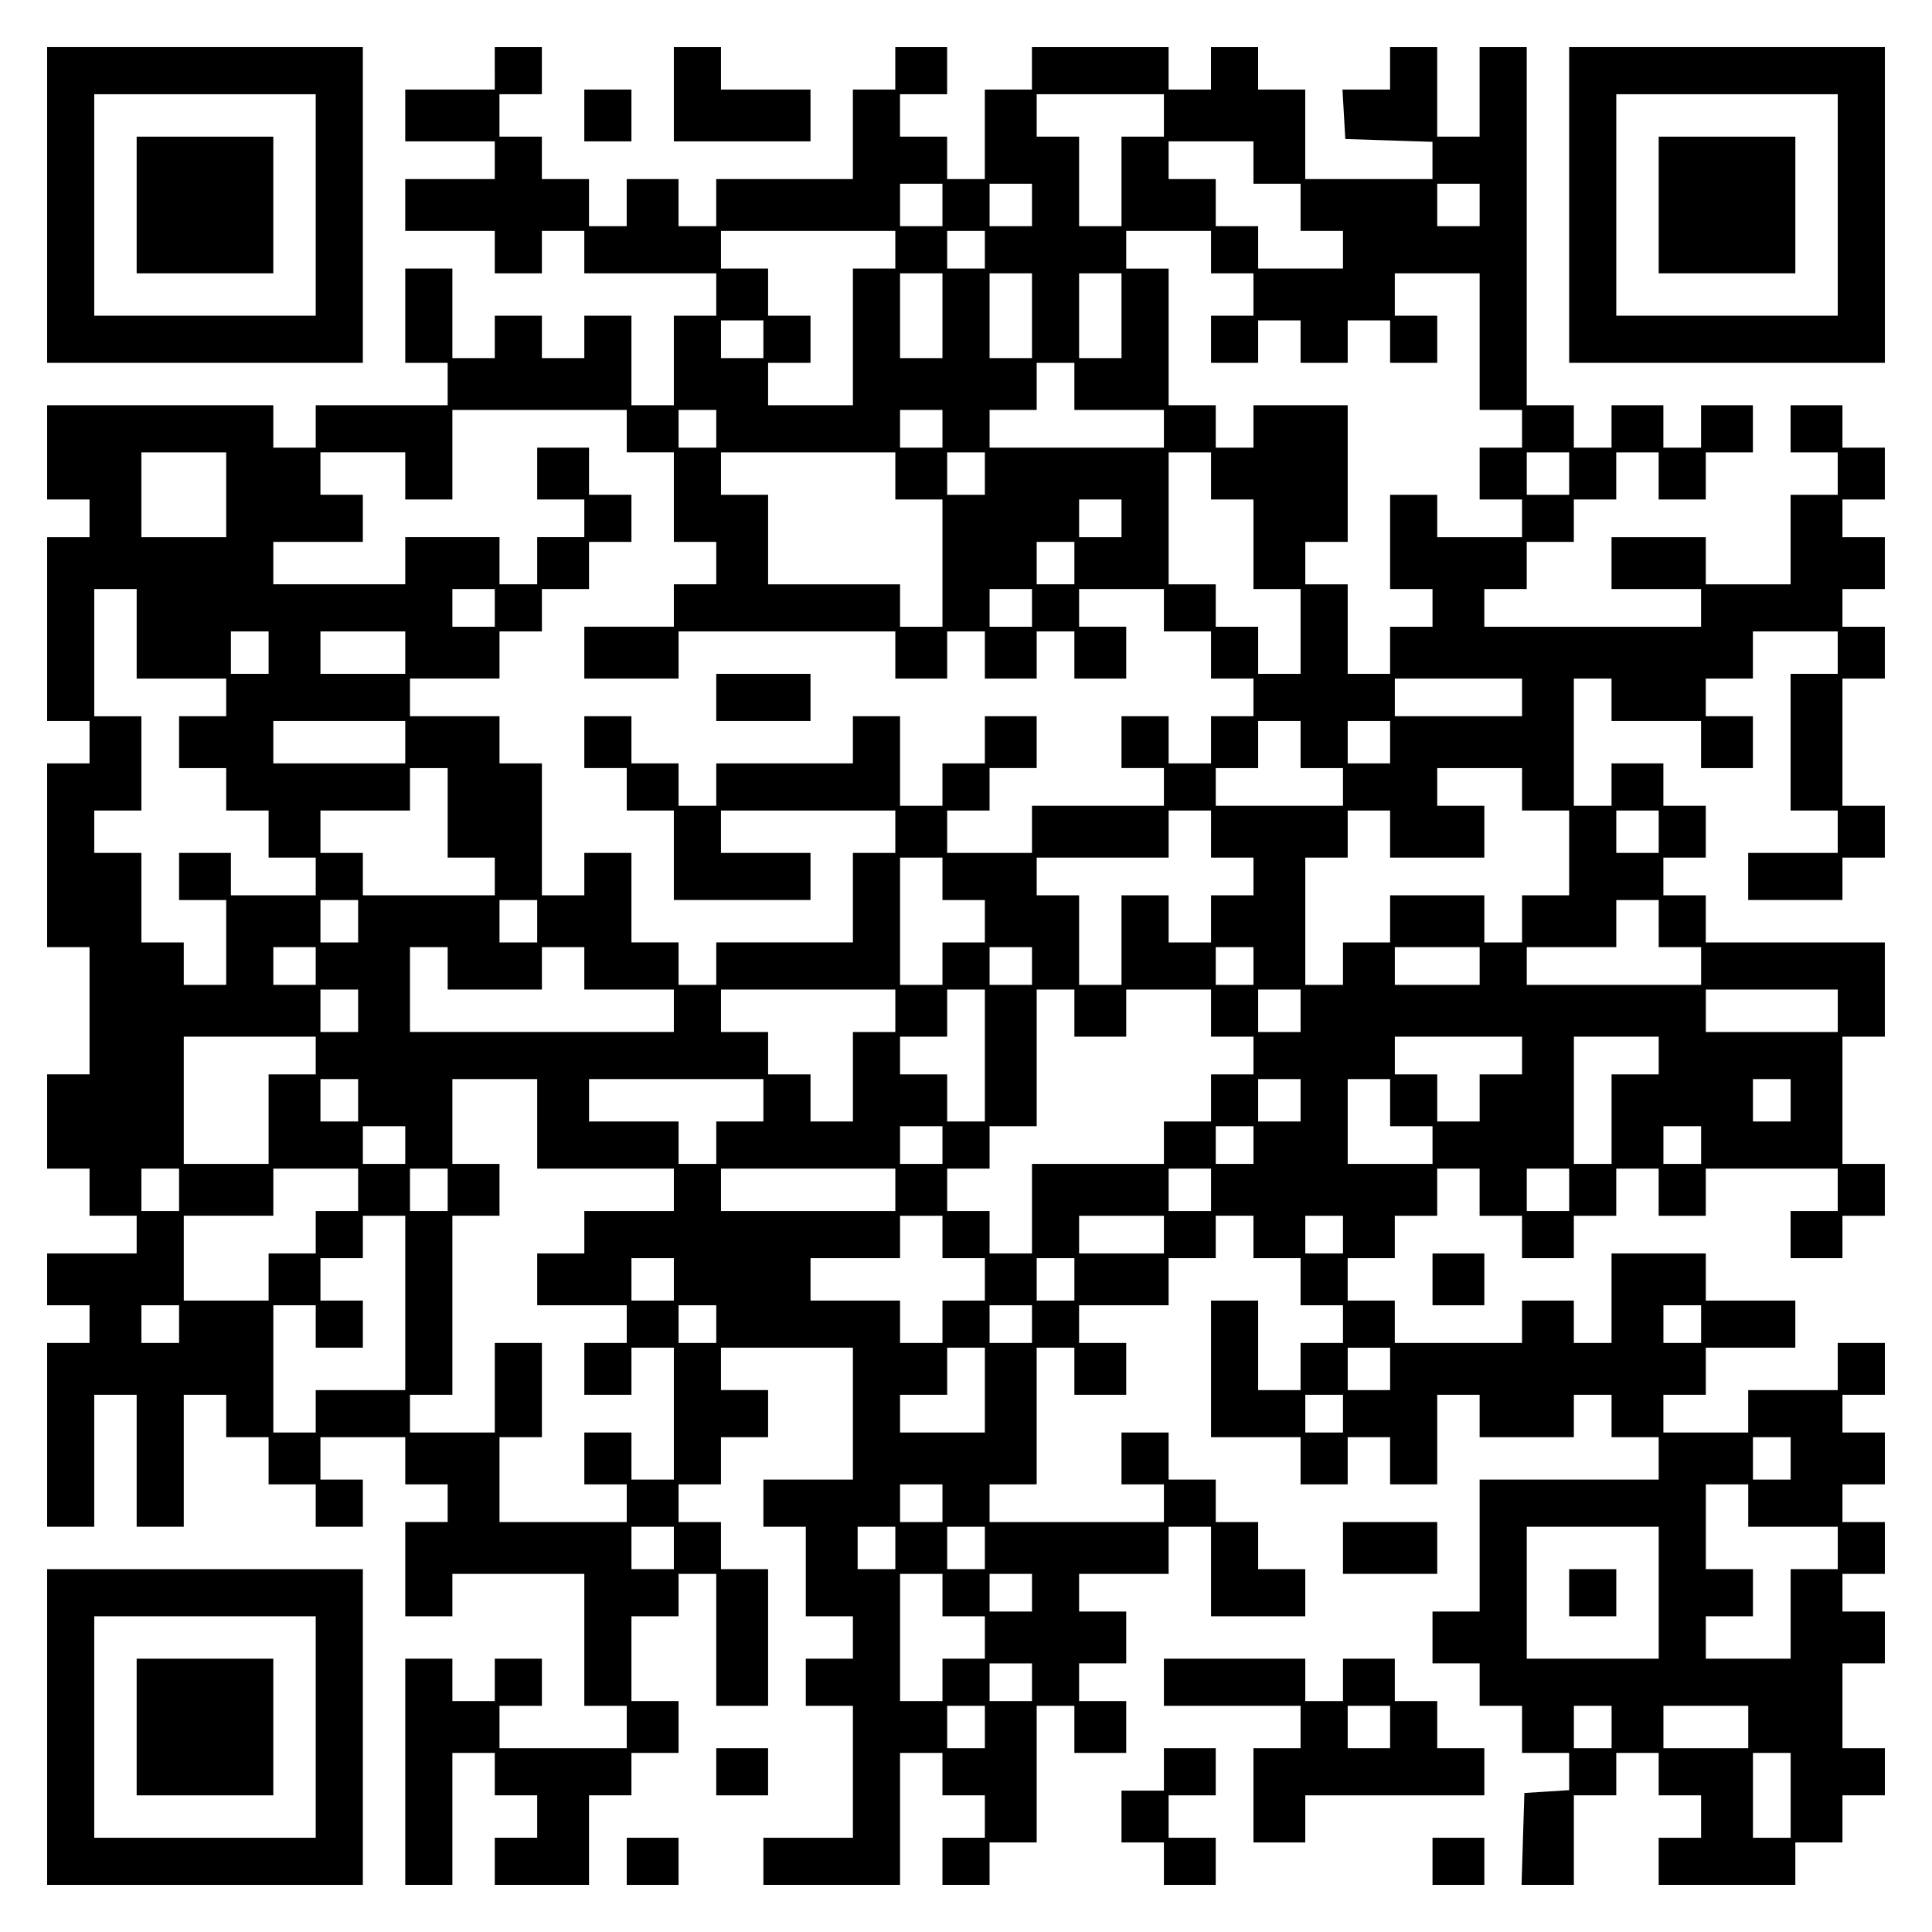 <?xml version="1.0" encoding="UTF-8" standalone="yes"?>
<svg version="1.0" xmlns="http://www.w3.org/2000/svg" width="100mm" height="100mm" viewBox="0 0 410 410" preserveAspectRatio="xMidYMid meet">
  <g transform="translate(0,410) scale(0.1,-0.1)" fill="#000000" stroke="none">
    <path d="M100 3665 l0 -335 335 0 335 0 0 335 0 335 -335 0 -335 0 0 -335z
m570 0 l0 -235 -235 0 -235 0 0 235 0 235 235 0 235 0 0 -235z"/>
    <path d="M290 3665 l0 -145 145 0 145 0 0 145 0 145 -145 0 -145 0 0 -145z"/>
    <path d="M1050 3955 l0 -45 -95 0 -95 0 0 -55 0 -55 95 0 95 0 0 -40 0 -40
-95 0 -95 0 0 -55 0 -55 95 0 95 0 0 -45 0 -45 50 0 50 0 0 45 0 45 45 0 45 0
0 -45 0 -45 140 0 140 0 0 -45 0 -45 -45 0 -45 0 0 -95 0 -95 -45 0 -45 0 0
95 0 95 -50 0 -50 0 0 -45 0 -45 -45 0 -45 0 0 45 0 45 -50 0 -50 0 0 -45 0
-45 -45 0 -45 0 0 95 0 95 -50 0 -50 0 0 -100 0 -100 45 0 45 0 0 -45 0 -45
-140 0 -140 0 0 -45 0 -45 -45 0 -45 0 0 45 0 45 -240 0 -240 0 0 -100 0 -100
45 0 45 0 0 -40 0 -40 -45 0 -45 0 0 -195 0 -195 45 0 45 0 0 -45 0 -45 -45 0
-45 0 0 -195 0 -195 45 0 45 0 0 -135 0 -135 -45 0 -45 0 0 -100 0 -100 45 0
45 0 0 -50 0 -50 50 0 50 0 0 -40 0 -40 -95 0 -95 0 0 -55 0 -55 45 0 45 0 0
-40 0 -40 -45 0 -45 0 0 -195 0 -195 50 0 50 0 0 140 0 140 45 0 45 0 0 -140
0 -140 50 0 50 0 0 140 0 140 45 0 45 0 0 -45 0 -45 45 0 45 0 0 -50 0 -50 50
0 50 0 0 -45 0 -45 50 0 50 0 0 50 0 50 -45 0 -45 0 0 45 0 45 90 0 90 0 0
-50 0 -50 45 0 45 0 0 -40 0 -40 -45 0 -45 0 0 -100 0 -100 50 0 50 0 0 45 0
45 140 0 140 0 0 -140 0 -140 45 0 45 0 0 -45 0 -45 -135 0 -135 0 0 45 0 45
45 0 45 0 0 50 0 50 -50 0 -50 0 0 -45 0 -45 -45 0 -45 0 0 45 0 45 -50 0 -50
0 0 -240 0 -240 50 0 50 0 0 140 0 140 45 0 45 0 0 -45 0 -45 45 0 45 0 0 -45
0 -45 -45 0 -45 0 0 -50 0 -50 100 0 100 0 0 95 0 95 45 0 45 0 0 45 0 45 50
0 50 0 0 55 0 55 -50 0 -50 0 0 90 0 90 50 0 50 0 0 45 0 45 40 0 40 0 0 -140
0 -140 55 0 55 0 0 145 0 145 -50 0 -50 0 0 50 0 50 -45 0 -45 0 0 40 0 40 45
0 45 0 0 50 0 50 50 0 50 0 0 50 0 50 -50 0 -50 0 0 45 0 45 140 0 140 0 0
-140 0 -140 -95 0 -95 0 0 -50 0 -50 45 0 45 0 0 -95 0 -95 50 0 50 0 0 -45 0
-45 -50 0 -50 0 0 -50 0 -50 50 0 50 0 0 -140 0 -140 -95 0 -95 0 0 -50 0 -50
145 0 145 0 0 140 0 140 45 0 45 0 0 -45 0 -45 45 0 45 0 0 -45 0 -45 -45 0
-45 0 0 -50 0 -50 50 0 50 0 0 45 0 45 50 0 50 0 0 145 0 145 40 0 40 0 0 -50
0 -50 55 0 55 0 0 55 0 55 -50 0 -50 0 0 40 0 40 50 0 50 0 0 55 0 55 -50 0
-50 0 0 40 0 40 95 0 95 0 0 50 0 50 45 0 45 0 0 -95 0 -95 100 0 100 0 0 50
0 50 -50 0 -50 0 0 50 0 50 -45 0 -45 0 0 45 0 45 -50 0 -50 0 0 50 0 50 -50
0 -50 0 0 -55 0 -55 45 0 45 0 0 -40 0 -40 -185 0 -185 0 0 40 0 40 50 0 50 0
0 145 0 145 40 0 40 0 0 -50 0 -50 55 0 55 0 0 55 0 55 -50 0 -50 0 0 40 0 40
95 0 95 0 0 50 0 50 50 0 50 0 0 45 0 45 40 0 40 0 0 -45 0 -45 50 0 50 0 0
-50 0 -50 45 0 45 0 0 -40 0 -40 -45 0 -45 0 0 -50 0 -50 -45 0 -45 0 0 95 0
95 -50 0 -50 0 0 -145 0 -145 95 0 95 0 0 -50 0 -50 50 0 50 0 0 50 0 50 45 0
45 0 0 -50 0 -50 50 0 50 0 0 95 0 95 45 0 45 0 0 -45 0 -45 100 0 100 0 0 45
0 45 40 0 40 0 0 -45 0 -45 50 0 50 0 0 -45 0 -45 -190 0 -190 0 0 -140 0
-140 -50 0 -50 0 0 -55 0 -55 50 0 50 0 0 -45 0 -45 45 0 45 0 0 -50 0 -50 50
0 50 0 0 -39 0 -40 -47 -3 -48 -3 -3 -97 -3 -98 56 0 55 0 0 95 0 95 45 0 45
0 0 45 0 45 45 0 45 0 0 -45 0 -45 45 0 45 0 0 -45 0 -45 -45 0 -45 0 0 -50 0
-50 145 0 145 0 0 45 0 45 50 0 50 0 0 50 0 50 45 0 45 0 0 50 0 50 -45 0 -45
0 0 90 0 90 45 0 45 0 0 55 0 55 -45 0 -45 0 0 40 0 40 45 0 45 0 0 55 0 55
-45 0 -45 0 0 40 0 40 45 0 45 0 0 55 0 55 -45 0 -45 0 0 40 0 40 45 0 45 0 0
55 0 55 -50 0 -50 0 0 -50 0 -50 -95 0 -95 0 0 -45 0 -45 -90 0 -90 0 0 40 0
40 45 0 45 0 0 50 0 50 95 0 95 0 0 50 0 50 -95 0 -95 0 0 50 0 50 -100 0
-100 0 0 -95 0 -95 -40 0 -40 0 0 45 0 45 -55 0 -55 0 0 -45 0 -45 -135 0
-135 0 0 45 0 45 -50 0 -50 0 0 45 0 45 50 0 50 0 0 45 0 45 45 0 45 0 0 50 0
50 45 0 45 0 0 -50 0 -50 45 0 45 0 0 -45 0 -45 55 0 55 0 0 45 0 45 45 0 45
0 0 50 0 50 45 0 45 0 0 -50 0 -50 50 0 50 0 0 50 0 50 140 0 140 0 0 -45 0
-45 -50 0 -50 0 0 -50 0 -50 55 0 55 0 0 45 0 45 45 0 45 0 0 55 0 55 -45 0
-45 0 0 135 0 135 45 0 45 0 0 100 0 100 -190 0 -190 0 0 50 0 50 -45 0 -45 0
0 40 0 40 45 0 45 0 0 55 0 55 -45 0 -45 0 0 45 0 45 -55 0 -55 0 0 -45 0 -45
-40 0 -40 0 0 135 0 135 40 0 40 0 0 -45 0 -45 95 0 95 0 0 -50 0 -50 55 0 55
0 0 55 0 55 -50 0 -50 0 0 40 0 40 50 0 50 0 0 50 0 50 90 0 90 0 0 -45 0 -45
-50 0 -50 0 0 -145 0 -145 50 0 50 0 0 -45 0 -45 -95 0 -95 0 0 -50 0 -50 100
0 100 0 0 45 0 45 45 0 45 0 0 55 0 55 -45 0 -45 0 0 135 0 135 45 0 45 0 0
55 0 55 -45 0 -45 0 0 40 0 40 45 0 45 0 0 55 0 55 -45 0 -45 0 0 40 0 40 45
0 45 0 0 55 0 55 -45 0 -45 0 0 45 0 45 -55 0 -55 0 0 -50 0 -50 50 0 50 0 0
-45 0 -45 -50 0 -50 0 0 -95 0 -95 -90 0 -90 0 0 50 0 50 -100 0 -100 0 0 -55
0 -55 95 0 95 0 0 -40 0 -40 -230 0 -230 0 0 40 0 40 45 0 45 0 0 50 0 50 50
0 50 0 0 45 0 45 45 0 45 0 0 50 0 50 45 0 45 0 0 -50 0 -50 50 0 50 0 0 50 0
50 50 0 50 0 0 50 0 50 -55 0 -55 0 0 -45 0 -45 -40 0 -40 0 0 45 0 45 -55 0
-55 0 0 -45 0 -45 -40 0 -40 0 0 45 0 45 -50 0 -50 0 0 380 0 380 -50 0 -50 0
0 -95 0 -95 -45 0 -45 0 0 95 0 95 -50 0 -50 0 0 -45 0 -45 -51 0 -50 0 3 -52
3 -53 93 -3 92 -3 0 -39 0 -40 -135 0 -135 0 0 95 0 95 -50 0 -50 0 0 45 0 45
-50 0 -50 0 0 -45 0 -45 -45 0 -45 0 0 45 0 45 -145 0 -145 0 0 -45 0 -45 -50
0 -50 0 0 -95 0 -95 -40 0 -40 0 0 45 0 45 -50 0 -50 0 0 45 0 45 50 0 50 0 0
50 0 50 -55 0 -55 0 0 -45 0 -45 -45 0 -45 0 0 -95 0 -95 -145 0 -145 0 0 -50
0 -50 -40 0 -40 0 0 50 0 50 -55 0 -55 0 0 -50 0 -50 -40 0 -40 0 0 50 0 50
-50 0 -50 0 0 45 0 45 -45 0 -45 0 0 45 0 45 45 0 45 0 0 50 0 50 -50 0 -50 0
0 -45z m1420 -100 l0 -45 -45 0 -45 0 0 -95 0 -95 -45 0 -45 0 0 95 0 95 -45
0 -45 0 0 45 0 45 135 0 135 0 0 -45z m190 -100 l0 -45 50 0 50 0 0 -50 0 -50
45 0 45 0 0 -40 0 -40 -90 0 -90 0 0 45 0 45 -45 0 -45 0 0 50 0 50 -50 0 -50
0 0 40 0 40 90 0 90 0 0 -45z m-660 -90 l0 -45 -45 0 -45 0 0 45 0 45 45 0 45
0 0 -45z m190 0 l0 -45 -45 0 -45 0 0 45 0 45 45 0 45 0 0 -45z m950 0 l0 -45
-45 0 -45 0 0 45 0 45 45 0 45 0 0 -45z m-1240 -95 l0 -40 -45 0 -45 0 0 -145
0 -145 -90 0 -90 0 0 45 0 45 45 0 45 0 0 50 0 50 -45 0 -45 0 0 50 0 50 -50
0 -50 0 0 40 0 40 185 0 185 0 0 -40z m190 0 l0 -40 -40 0 -40 0 0 40 0 40 40
0 40 0 0 -40z m480 -5 l0 -45 45 0 45 0 0 -45 0 -45 -45 0 -45 0 0 -50 0 -50
50 0 50 0 0 45 0 45 45 0 45 0 0 -45 0 -45 50 0 50 0 0 45 0 45 45 0 45 0 0
-45 0 -45 50 0 50 0 0 50 0 50 -45 0 -45 0 0 45 0 45 90 0 90 0 0 -145 0 -145
45 0 45 0 0 -40 0 -40 -45 0 -45 0 0 -55 0 -55 45 0 45 0 0 -40 0 -40 -90 0
-90 0 0 45 0 45 -50 0 -50 0 0 -100 0 -100 45 0 45 0 0 -40 0 -40 -45 0 -45 0
0 -50 0 -50 -45 0 -45 0 0 95 0 95 -45 0 -45 0 0 45 0 45 45 0 45 0 0 145 0
145 -100 0 -100 0 0 -45 0 -45 -40 0 -40 0 0 45 0 45 -50 0 -50 0 0 145 0 145
-45 0 -45 0 0 40 0 40 90 0 90 0 0 -45z m-570 -135 l0 -90 -45 0 -45 0 0 90 0
90 45 0 45 0 0 -90z m190 0 l0 -90 -45 0 -45 0 0 90 0 90 45 0 45 0 0 -90z
m190 0 l0 -90 -45 0 -45 0 0 90 0 90 45 0 45 0 0 -90z m-760 -50 l0 -40 -45 0
-45 0 0 40 0 40 45 0 45 0 0 -40z m660 -100 l0 -50 95 0 95 0 0 -40 0 -40
-185 0 -185 0 0 40 0 40 50 0 50 0 0 50 0 50 40 0 40 0 0 -50z m-950 -95 l0
-45 50 0 50 0 0 -95 0 -95 45 0 45 0 0 -45 0 -45 -45 0 -45 0 0 -45 0 -45 -95
0 -95 0 0 -55 0 -55 100 0 100 0 0 50 0 50 230 0 230 0 0 -50 0 -50 55 0 55 0
0 50 0 50 40 0 40 0 0 -50 0 -50 55 0 55 0 0 50 0 50 40 0 40 0 0 -50 0 -50
55 0 55 0 0 55 0 55 -50 0 -50 0 0 40 0 40 90 0 90 0 0 -45 0 -45 50 0 50 0 0
-50 0 -50 45 0 45 0 0 -40 0 -40 -45 0 -45 0 0 -50 0 -50 -45 0 -45 0 0 50 0
50 -50 0 -50 0 0 -55 0 -55 45 0 45 0 0 -40 0 -40 -140 0 -140 0 0 -50 0 -50
-90 0 -90 0 0 45 0 45 45 0 45 0 0 45 0 45 50 0 50 0 0 55 0 55 -55 0 -55 0 0
-50 0 -50 -45 0 -45 0 0 -45 0 -45 -45 0 -45 0 0 95 0 95 -50 0 -50 0 0 -50 0
-50 -145 0 -145 0 0 -45 0 -45 -40 0 -40 0 0 45 0 45 -50 0 -50 0 0 50 0 50
-50 0 -50 0 0 -55 0 -55 45 0 45 0 0 -45 0 -45 50 0 50 0 0 -95 0 -95 145 0
145 0 0 50 0 50 -95 0 -95 0 0 45 0 45 185 0 185 0 0 -45 0 -45 -45 0 -45 0 0
-95 0 -95 -145 0 -145 0 0 -45 0 -45 -40 0 -40 0 0 45 0 45 -50 0 -50 0 0 95
0 95 -50 0 -50 0 0 -45 0 -45 -45 0 -45 0 0 140 0 140 -45 0 -45 0 0 50 0 50
-95 0 -95 0 0 40 0 40 95 0 95 0 0 50 0 50 45 0 45 0 0 45 0 45 50 0 50 0 0
50 0 50 45 0 45 0 0 50 0 50 -45 0 -45 0 0 50 0 50 -55 0 -55 0 0 -55 0 -55
50 0 50 0 0 -40 0 -40 -50 0 -50 0 0 -50 0 -50 -40 0 -40 0 0 50 0 50 -100 0
-100 0 0 -50 0 -50 -140 0 -140 0 0 45 0 45 95 0 95 0 0 50 0 50 -45 0 -45 0
0 45 0 45 90 0 90 0 0 -50 0 -50 50 0 50 0 0 95 0 95 185 0 185 0 0 -45z m190
5 l0 -40 -40 0 -40 0 0 40 0 40 40 0 40 0 0 -40z m480 0 l0 -40 -45 0 -45 0 0
40 0 40 45 0 45 0 0 -40z m-1520 -140 l0 -90 -90 0 -90 0 0 90 0 90 90 0 90 0
0 -90z m1420 40 l0 -50 50 0 50 0 0 -135 0 -135 -45 0 -45 0 0 45 0 45 -140 0
-140 0 0 95 0 95 -50 0 -50 0 0 45 0 45 185 0 185 0 0 -50z m190 5 l0 -45 -40
0 -40 0 0 45 0 45 40 0 40 0 0 -45z m480 -5 l0 -50 45 0 45 0 0 -95 0 -95 50
0 50 0 0 -90 0 -90 -45 0 -45 0 0 50 0 50 -45 0 -45 0 0 45 0 45 -50 0 -50 0
0 140 0 140 45 0 45 0 0 -50z m760 5 l0 -45 -45 0 -45 0 0 45 0 45 45 0 45 0
0 -45z m-950 -95 l0 -40 -45 0 -45 0 0 40 0 40 45 0 45 0 0 -40z m-100 -95 l0
-45 -40 0 -40 0 0 45 0 45 40 0 40 0 0 -45z m-1990 -150 l0 -95 95 0 95 0 0
-40 0 -40 -50 0 -50 0 0 -55 0 -55 50 0 50 0 0 -45 0 -45 45 0 45 0 0 -50 0
-50 50 0 50 0 0 -40 0 -40 -90 0 -90 0 0 45 0 45 -55 0 -55 0 0 -50 0 -50 50
0 50 0 0 -90 0 -90 -45 0 -45 0 0 45 0 45 -45 0 -45 0 0 95 0 95 -50 0 -50 0
0 45 0 45 50 0 50 0 0 100 0 100 -50 0 -50 0 0 135 0 135 45 0 45 0 0 -95z
m760 55 l0 -40 -45 0 -45 0 0 40 0 40 45 0 45 0 0 -40z m1140 0 l0 -40 -45 0
-45 0 0 40 0 40 45 0 45 0 0 -40z m-1620 -95 l0 -45 -40 0 -40 0 0 45 0 45 40
0 40 0 0 -45z m290 0 l0 -45 -90 0 -90 0 0 45 0 45 90 0 90 0 0 -45z m2370
-95 l0 -40 -135 0 -135 0 0 40 0 40 135 0 135 0 0 -40z m-2370 -95 l0 -45
-140 0 -140 0 0 45 0 45 140 0 140 0 0 -45z m1900 -5 l0 -50 45 0 45 0 0 -40
0 -40 -135 0 -135 0 0 40 0 40 45 0 45 0 0 50 0 50 45 0 45 0 0 -50z m190 5
l0 -45 -45 0 -45 0 0 45 0 45 45 0 45 0 0 -45z m-2000 -150 l0 -95 50 0 50 0
0 -40 0 -40 -140 0 -140 0 0 45 0 45 -45 0 -45 0 0 45 0 45 95 0 95 0 0 45 0
45 40 0 40 0 0 -95z m2280 50 l0 -45 50 0 50 0 0 -90 0 -90 -50 0 -50 0 0 -50
0 -50 -40 0 -40 0 0 50 0 50 -100 0 -100 0 0 -50 0 -50 -50 0 -50 0 0 -45 0
-45 -40 0 -40 0 0 135 0 135 45 0 45 0 0 50 0 50 45 0 45 0 0 -50 0 -50 100 0
100 0 0 55 0 55 -50 0 -50 0 0 40 0 40 90 0 90 0 0 -45z m-660 -95 l0 -50 45
0 45 0 0 -40 0 -40 -45 0 -45 0 0 -50 0 -50 -45 0 -45 0 0 50 0 50 -50 0 -50
0 0 -95 0 -95 -45 0 -45 0 0 95 0 95 -45 0 -45 0 0 40 0 40 140 0 140 0 0 50
0 50 45 0 45 0 0 -50z m950 5 l0 -45 -45 0 -45 0 0 45 0 45 45 0 45 0 0 -45z
m-1520 -100 l0 -45 45 0 45 0 0 -45 0 -45 -45 0 -45 0 0 -45 0 -45 -45 0 -45
0 0 135 0 135 45 0 45 0 0 -45z m-1240 -90 l0 -45 -40 0 -40 0 0 45 0 45 40 0
40 0 0 -45z m380 0 l0 -45 -40 0 -40 0 0 45 0 45 40 0 40 0 0 -45z m2380 -5
l0 -50 45 0 45 0 0 -40 0 -40 -185 0 -185 0 0 40 0 40 95 0 95 0 0 50 0 50 45
0 45 0 0 -50z m-2850 -90 l0 -40 -45 0 -45 0 0 40 0 40 45 0 45 0 0 -40z m280
-5 l0 -45 100 0 100 0 0 45 0 45 45 0 45 0 0 -45 0 -45 95 0 95 0 0 -45 0 -45
-280 0 -280 0 0 90 0 90 40 0 40 0 0 -45z m1240 5 l0 -40 -45 0 -45 0 0 40 0
40 45 0 45 0 0 -40z m470 0 l0 -40 -40 0 -40 0 0 40 0 40 40 0 40 0 0 -40z
m480 0 l0 -40 -90 0 -90 0 0 40 0 40 90 0 90 0 0 -40z m-2380 -95 l0 -45 -40
0 -40 0 0 45 0 45 40 0 40 0 0 -45z m1140 0 l0 -45 -45 0 -45 0 0 -95 0 -95
-45 0 -45 0 0 50 0 50 -45 0 -45 0 0 45 0 45 -50 0 -50 0 0 45 0 45 185 0 185
0 0 -45z m190 -95 l0 -140 -40 0 -40 0 0 50 0 50 -50 0 -50 0 0 40 0 40 50 0
50 0 0 50 0 50 40 0 40 0 0 -140z m190 90 l0 -50 55 0 55 0 0 50 0 50 90 0 90
0 0 -50 0 -50 45 0 45 0 0 -40 0 -40 -45 0 -45 0 0 -50 0 -50 -50 0 -50 0 0
-45 0 -45 -140 0 -140 0 0 -95 0 -95 -45 0 -45 0 0 45 0 45 -45 0 -45 0 0 45
0 45 45 0 45 0 0 45 0 45 50 0 50 0 0 145 0 145 40 0 40 0 0 -50z m480 5 l0
-45 -45 0 -45 0 0 45 0 45 45 0 45 0 0 -45z m1140 0 l0 -45 -140 0 -140 0 0
45 0 45 140 0 140 0 0 -45z m-3230 -95 l0 -40 -50 0 -50 0 0 -95 0 -95 -90 0
-90 0 0 135 0 135 140 0 140 0 0 -40z m2560 0 l0 -40 -45 0 -45 0 0 -50 0 -50
-45 0 -45 0 0 50 0 50 -45 0 -45 0 0 40 0 40 135 0 135 0 0 -40z m290 0 l0
-40 -50 0 -50 0 0 -95 0 -95 -40 0 -40 0 0 135 0 135 90 0 90 0 0 -40z m-2760
-95 l0 -45 -40 0 -40 0 0 45 0 45 40 0 40 0 0 -45z m380 -50 l0 -95 145 0 145
0 0 -45 0 -45 -95 0 -95 0 0 -45 0 -45 -50 0 -50 0 0 -55 0 -55 95 0 95 0 0
-40 0 -40 -45 0 -45 0 0 -55 0 -55 50 0 50 0 0 50 0 50 45 0 45 0 0 -140 0
-140 -45 0 -45 0 0 50 0 50 -50 0 -50 0 0 -55 0 -55 45 0 45 0 0 -40 0 -40
-135 0 -135 0 0 90 0 90 45 0 45 0 0 100 0 100 -50 0 -50 0 0 -95 0 -95 -90 0
-90 0 0 40 0 40 45 0 45 0 0 190 0 190 50 0 50 0 0 55 0 55 -50 0 -50 0 0 90
0 90 90 0 90 0 0 -95z m480 50 l0 -45 -50 0 -50 0 0 -45 0 -45 -40 0 -40 0 0
45 0 45 -95 0 -95 0 0 45 0 45 185 0 185 0 0 -45z m1140 0 l0 -45 -45 0 -45 0
0 45 0 45 45 0 45 0 0 -45z m190 -5 l0 -50 45 0 45 0 0 -40 0 -40 -90 0 -90 0
0 90 0 90 45 0 45 0 0 -50z m850 5 l0 -45 -40 0 -40 0 0 45 0 45 40 0 40 0 0
-45z m-2940 -95 l0 -40 -45 0 -45 0 0 40 0 40 45 0 45 0 0 -40z m1140 0 l0
-40 -45 0 -45 0 0 40 0 40 45 0 45 0 0 -40z m660 0 l0 -40 -40 0 -40 0 0 40 0
40 40 0 40 0 0 -40z m950 0 l0 -40 -40 0 -40 0 0 40 0 40 40 0 40 0 0 -40z
m-3230 -95 l0 -45 -40 0 -40 0 0 45 0 45 40 0 40 0 0 -45z m380 0 l0 -45 -45
0 -45 0 0 -45 0 -45 -50 0 -50 0 0 -50 0 -50 -90 0 -90 0 0 90 0 90 95 0 95 0
0 50 0 50 90 0 90 0 0 -45z m190 0 l0 -45 -40 0 -40 0 0 45 0 45 40 0 40 0 0
-45z m950 0 l0 -45 -185 0 -185 0 0 45 0 45 185 0 185 0 0 -45z m670 0 l0 -45
-45 0 -45 0 0 45 0 45 45 0 45 0 0 -45z m760 0 l0 -45 -45 0 -45 0 0 45 0 45
45 0 45 0 0 -45z m-2470 -240 l0 -185 -95 0 -95 0 0 -45 0 -45 -45 0 -45 0 0
135 0 135 45 0 45 0 0 -45 0 -45 50 0 50 0 0 50 0 50 -45 0 -45 0 0 45 0 45
45 0 45 0 0 45 0 45 45 0 45 0 0 -185z m1140 140 l0 -45 45 0 45 0 0 -45 0
-45 -45 0 -45 0 0 -45 0 -45 -45 0 -45 0 0 45 0 45 -95 0 -95 0 0 45 0 45 95
0 95 0 0 45 0 45 45 0 45 0 0 -45z m470 5 l0 -40 -90 0 -90 0 0 40 0 40 90 0
90 0 0 -40z m380 0 l0 -40 -40 0 -40 0 0 40 0 40 40 0 40 0 0 -40z m-1420 -95
l0 -45 -45 0 -45 0 0 45 0 45 45 0 45 0 0 -45z m850 0 l0 -45 -40 0 -40 0 0
45 0 45 40 0 40 0 0 -45z m-1900 -95 l0 -40 -40 0 -40 0 0 40 0 40 40 0 40 0
0 -40z m1140 0 l0 -40 -40 0 -40 0 0 40 0 40 40 0 40 0 0 -40z m670 0 l0 -40
-45 0 -45 0 0 40 0 40 45 0 45 0 0 -40z m1420 0 l0 -40 -40 0 -40 0 0 40 0 40
40 0 40 0 0 -40z m-1520 -140 l0 -90 -90 0 -90 0 0 40 0 40 50 0 50 0 0 50 0
50 40 0 40 0 0 -90z m860 45 l0 -45 -45 0 -45 0 0 45 0 45 45 0 45 0 0 -45z
m-100 -95 l0 -40 -40 0 -40 0 0 40 0 40 40 0 40 0 0 -40z m950 -95 l0 -45 -40
0 -40 0 0 45 0 45 40 0 40 0 0 -45z m-1800 -95 l0 -40 -45 0 -45 0 0 40 0 40
45 0 45 0 0 -40z m1710 -5 l0 -45 95 0 95 0 0 -45 0 -45 -50 0 -50 0 0 -95 0
-95 -90 0 -90 0 0 45 0 45 50 0 50 0 0 50 0 50 -50 0 -50 0 0 90 0 90 45 0 45
0 0 -45z m-2280 -90 l0 -45 -45 0 -45 0 0 45 0 45 45 0 45 0 0 -45z m470 0 l0
-45 -40 0 -40 0 0 45 0 45 40 0 40 0 0 -45z m190 0 l0 -45 -40 0 -40 0 0 45 0
45 40 0 40 0 0 -45z m1430 -95 l0 -140 -140 0 -140 0 0 140 0 140 140 0 140 0
0 -140z m-1520 -5 l0 -45 45 0 45 0 0 -45 0 -45 -45 0 -45 0 0 -45 0 -45 -45
0 -45 0 0 135 0 135 45 0 45 0 0 -45z m190 5 l0 -40 -45 0 -45 0 0 40 0 40 45
0 45 0 0 -40z m0 -190 l0 -40 -45 0 -45 0 0 40 0 40 45 0 45 0 0 -40z m-100
-95 l0 -45 -40 0 -40 0 0 45 0 45 40 0 40 0 0 -45z m1330 0 l0 -45 -40 0 -40
0 0 45 0 45 40 0 40 0 0 -45z m290 0 l0 -45 -90 0 -90 0 0 45 0 45 90 0 90 0
0 -45z m90 -145 l0 -90 -40 0 -40 0 0 90 0 90 40 0 40 0 0 -90z"/>
    <path d="M1520 2620 l0 -50 100 0 100 0 0 50 0 50 -100 0 -100 0 0 -50z"/>
    <path d="M3330 720 l0 -50 50 0 50 0 0 50 0 50 -50 0 -50 0 0 -50z"/>
    <path d="M1430 3900 l0 -100 145 0 145 0 0 55 0 55 -95 0 -95 0 0 45 0 45 -50
0 -50 0 0 -100z"/>
    <path d="M3330 3665 l0 -335 335 0 335 0 0 335 0 335 -335 0 -335 0 0 -335z
m570 0 l0 -235 -235 0 -235 0 0 235 0 235 235 0 235 0 0 -235z"/>
    <path d="M3520 3665 l0 -145 145 0 145 0 0 145 0 145 -145 0 -145 0 0 -145z"/>
    <path d="M1240 3855 l0 -55 50 0 50 0 0 55 0 55 -50 0 -50 0 0 -55z"/>
    <path d="M3040 1385 l0 -55 55 0 55 0 0 55 0 55 -55 0 -55 0 0 -55z"/>
    <path d="M2850 815 l0 -55 100 0 100 0 0 55 0 55 -100 0 -100 0 0 -55z"/>
    <path d="M100 435 l0 -335 335 0 335 0 0 335 0 335 -335 0 -335 0 0 -335z
m570 0 l0 -235 -235 0 -235 0 0 235 0 235 235 0 235 0 0 -235z"/>
    <path d="M290 435 l0 -145 145 0 145 0 0 145 0 145 -145 0 -145 0 0 -145z"/>
    <path d="M2470 530 l0 -50 145 0 145 0 0 -45 0 -45 -50 0 -50 0 0 -100 0 -100
55 0 55 0 0 50 0 50 190 0 190 0 0 50 0 50 -50 0 -50 0 0 50 0 50 -45 0 -45 0
0 45 0 45 -55 0 -55 0 0 -45 0 -45 -40 0 -40 0 0 45 0 45 -150 0 -150 0 0 -50z
m480 -95 l0 -45 -45 0 -45 0 0 45 0 45 45 0 45 0 0 -45z"/>
    <path d="M1520 340 l0 -50 55 0 55 0 0 50 0 50 -55 0 -55 0 0 -50z"/>
    <path d="M2470 345 l0 -45 -45 0 -45 0 0 -55 0 -55 45 0 45 0 0 -45 0 -45 55
0 55 0 0 50 0 50 -50 0 -50 0 0 45 0 45 50 0 50 0 0 50 0 50 -55 0 -55 0 0
-45z"/>
    <path d="M1330 150 l0 -50 55 0 55 0 0 50 0 50 -55 0 -55 0 0 -50z"/>
    <path d="M3040 150 l0 -50 55 0 55 0 0 50 0 50 -55 0 -55 0 0 -50z"/>
  </g>
</svg>
